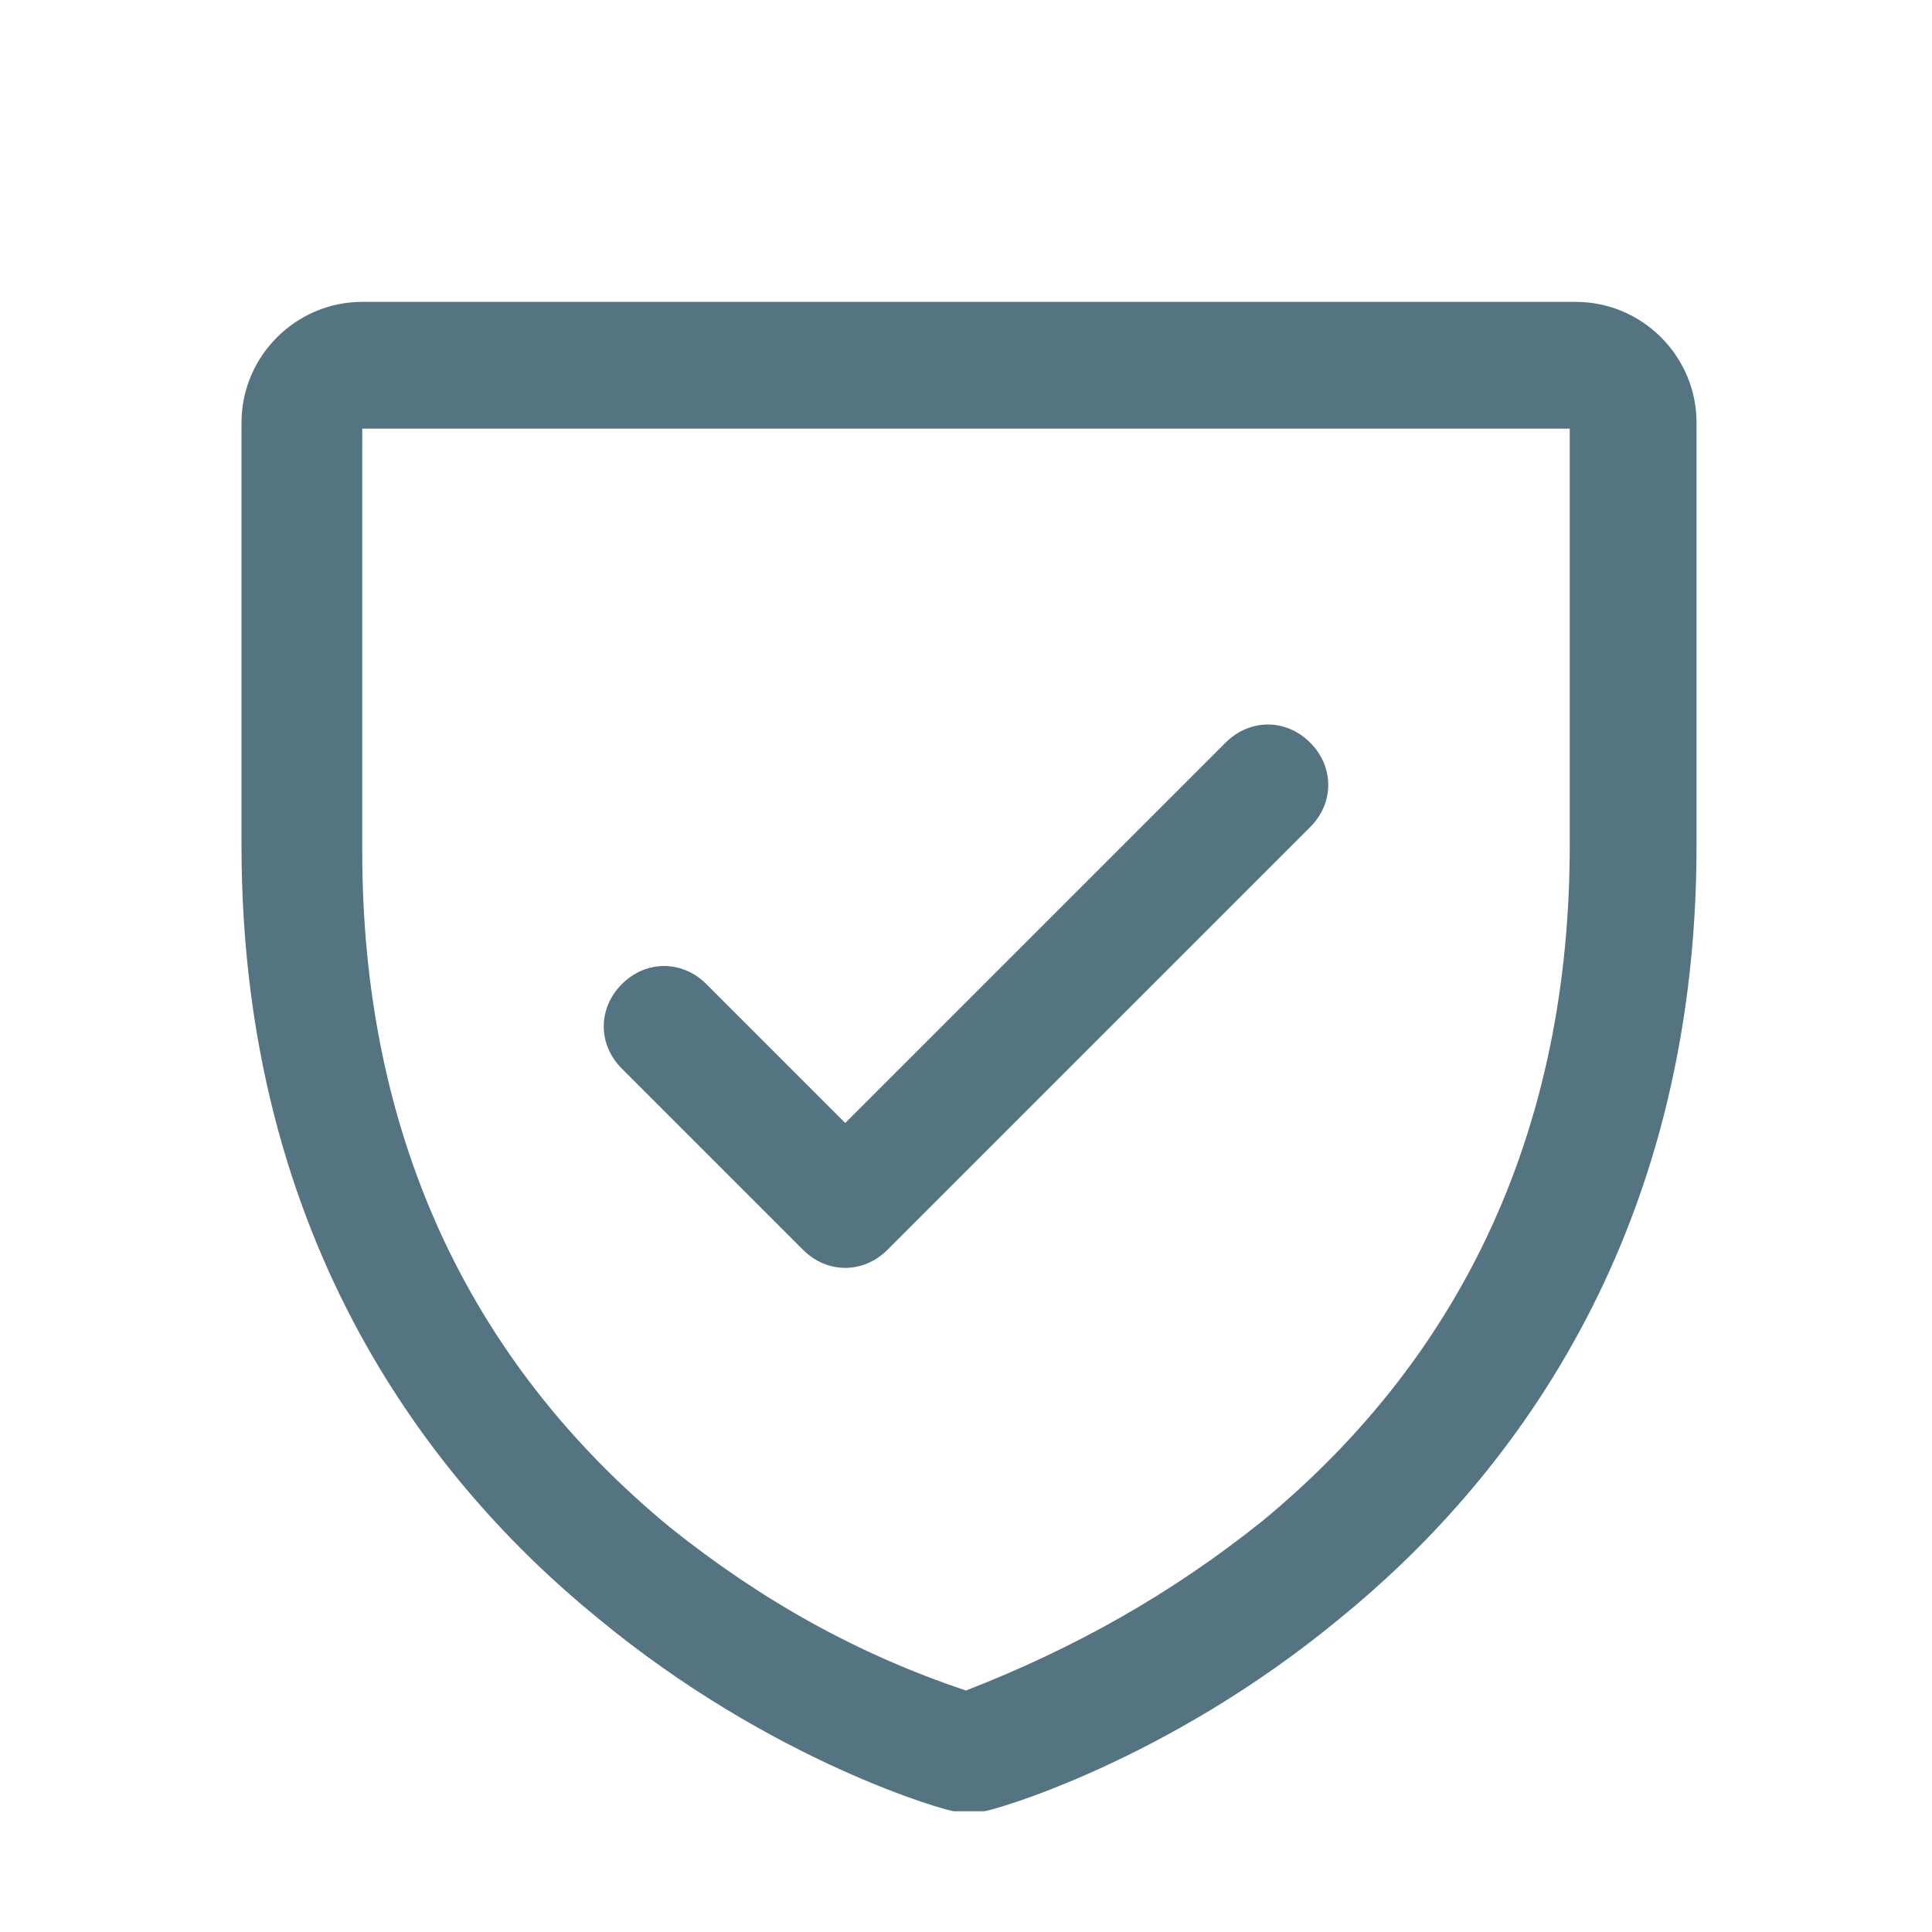 <?xml version="1.0" encoding="UTF-8"?>
<svg id="Layer_1" xmlns="http://www.w3.org/2000/svg" version="1.1" viewBox="0 0 32 32">
  <!-- Generator: Adobe Illustrator 29.5.1, SVG Export Plug-In . SVG Version: 2.1.0 Build 141)  -->
  <defs>
    <style>
      .st0 {
        fill: #557482;
      }
    </style>
  </defs>
  <path class="st0" d="M26,5H6c-1.1,0-2,.9-2,2v7c0,6.6,3.2,10.6,5.9,12.8,2.9,2.4,5.8,3.2,5.9,3.2.2,0,.4,0,.5,0,.1,0,3-.8,5.9-3.2,2.7-2.2,5.9-6.2,5.9-12.8v-7c0-1.1-.9-2-2-2ZM26,14c0,4.6-1.7,8.4-5.1,11.2-1.5,1.2-3.1,2.1-4.9,2.8-1.8-.6-3.4-1.5-4.9-2.7-3.4-2.8-5.1-6.6-5.1-11.2v-7h20v7ZM10.3,17.7c-.4-.4-.4-1,0-1.4.4-.4,1-.4,1.4,0l2.3,2.3,6.3-6.3c.4-.4,1-.4,1.4,0,.4.4.4,1,0,1.4l-7,7c-.4.4-1,.4-1.4,0,0,0,0,0,0,0l-3-3Z"/>
</svg>